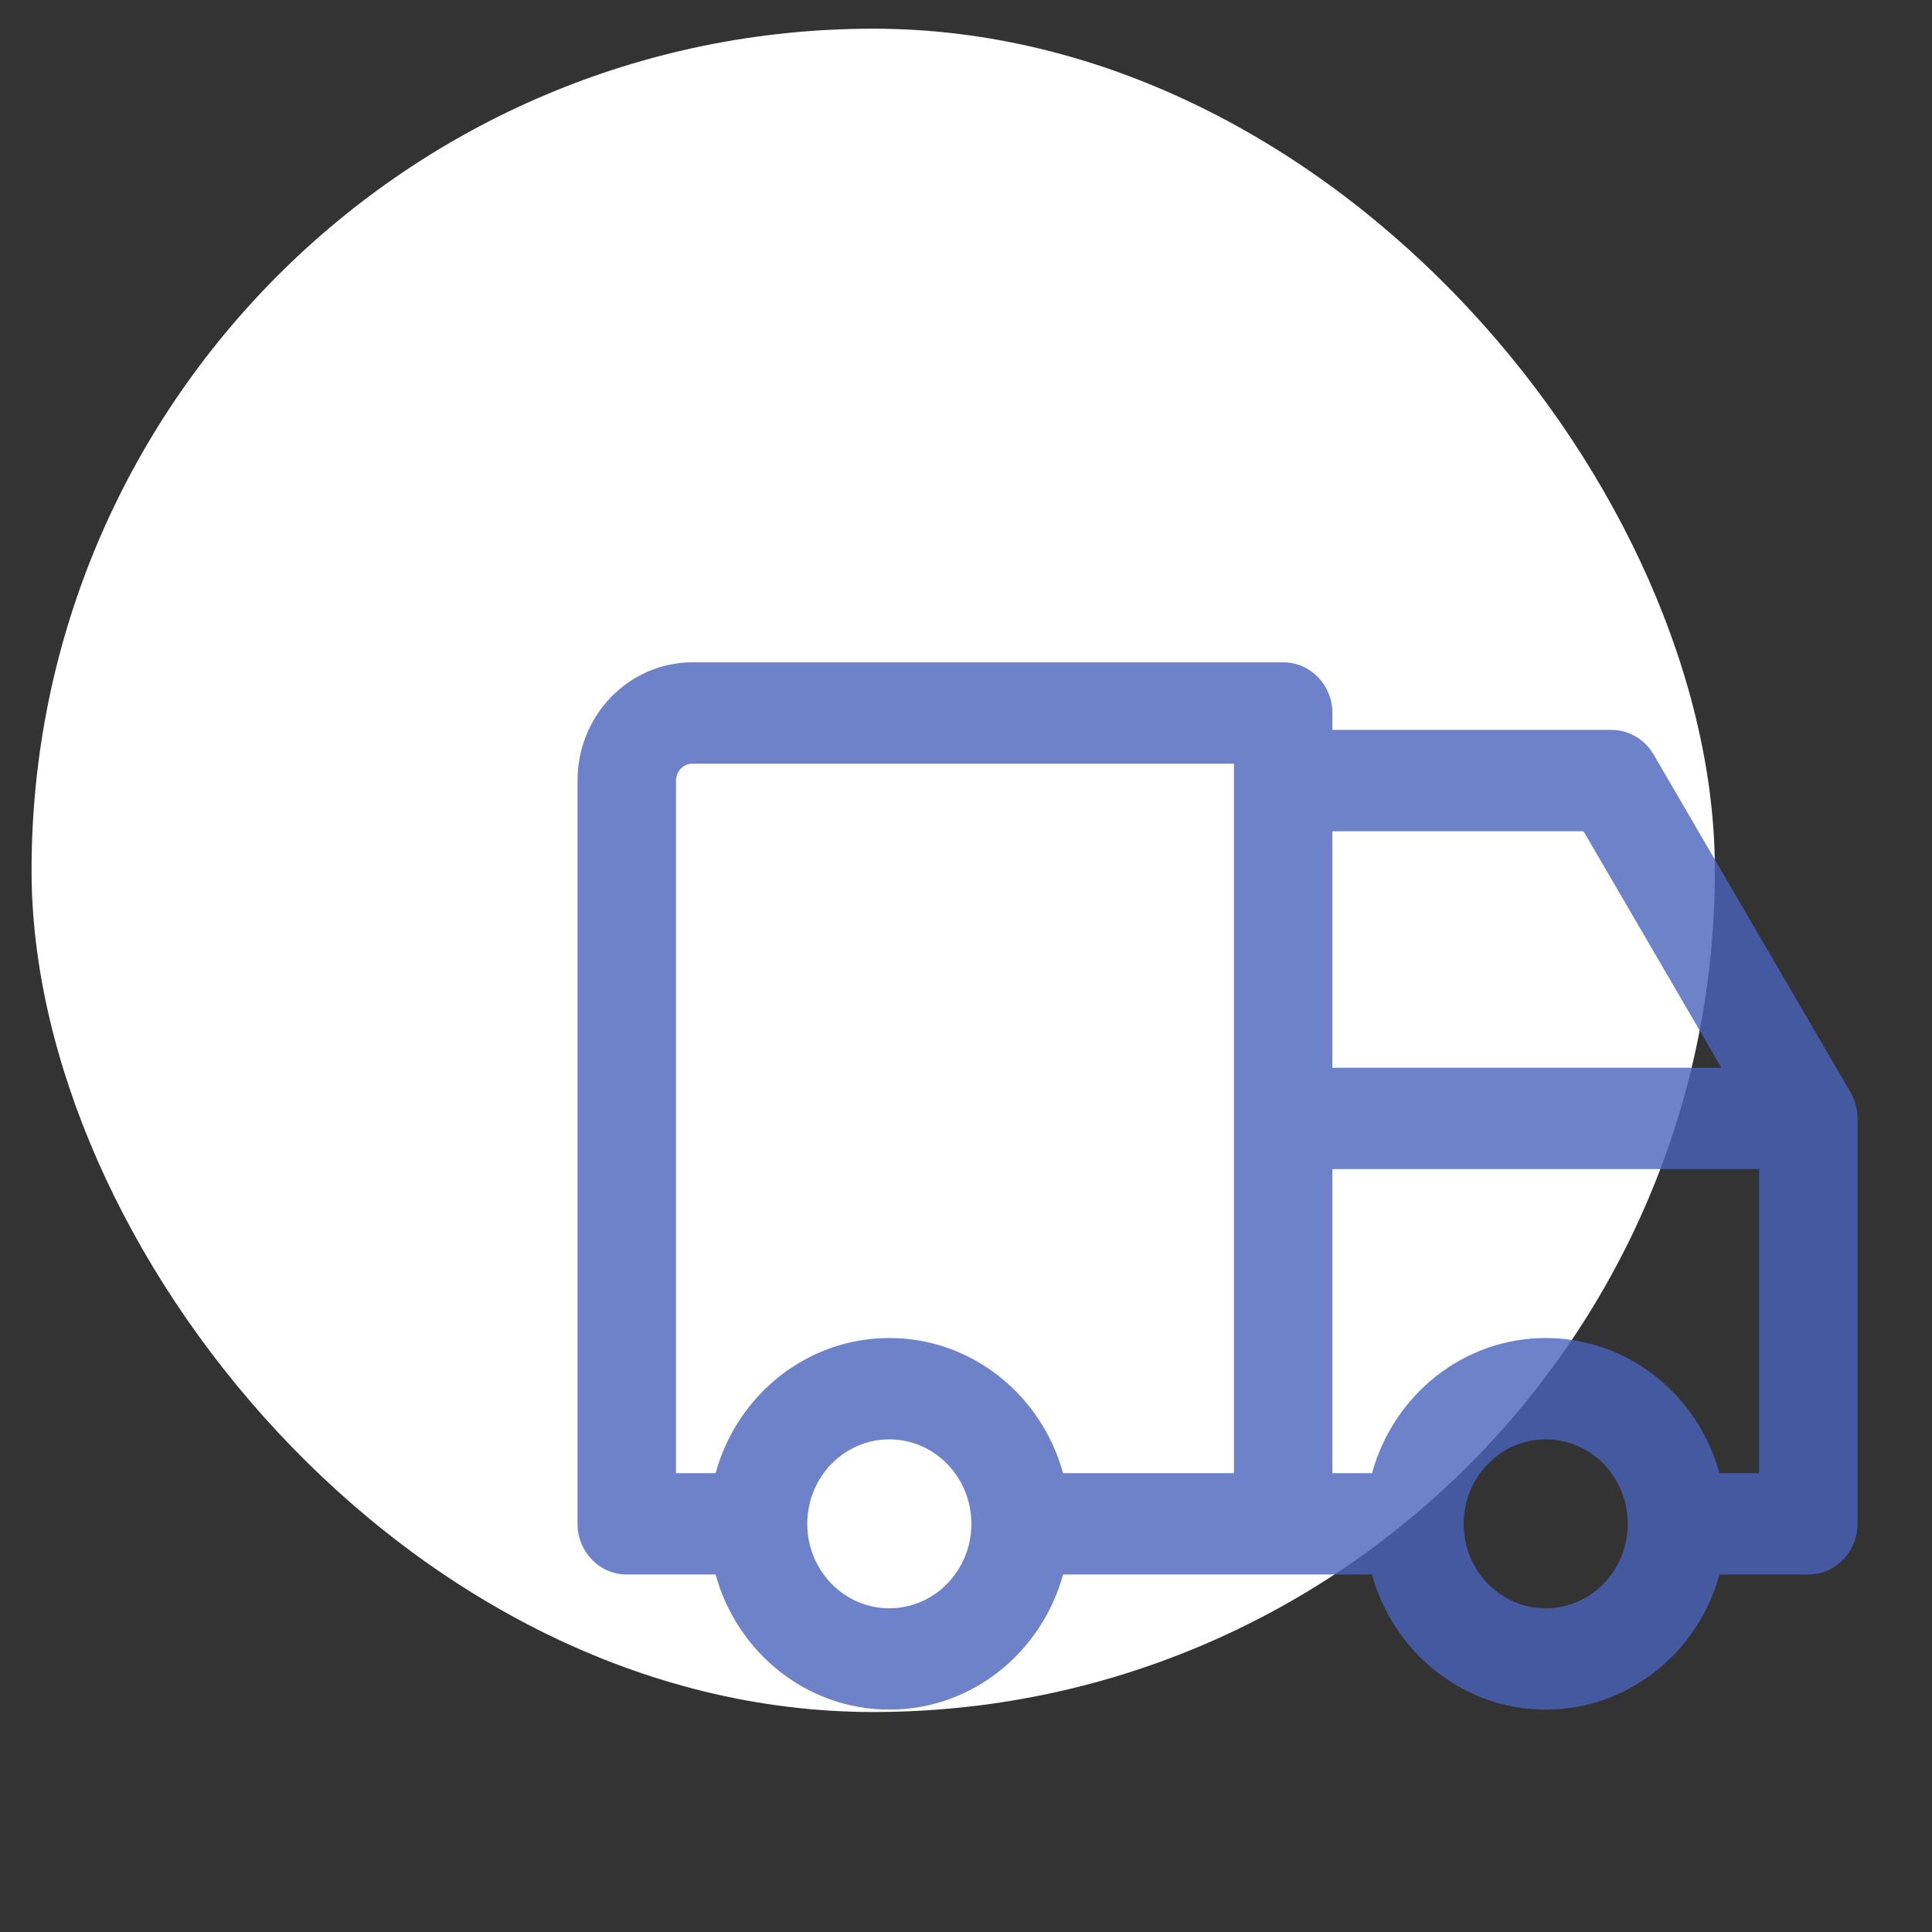 <?xml version="1.0" encoding="UTF-8"?> <svg xmlns="http://www.w3.org/2000/svg" width="101" height="101" viewBox="0 0 101 101" fill="none"><rect x="0" y="0" width="101" height="101" fill="#333333" stroke="none"/><rect x="1.65" y="1.5" width="88" height="88" rx="44" fill="white"></rect><g opacity="0.8"><path fill-rule="evenodd" clip-rule="evenodd" d="M36.197 39.923C35.969 39.923 35.751 40.016 35.59 40.182C35.429 40.348 35.339 40.572 35.339 40.806V77.012H37.41C38.53 72.935 42.172 69.948 46.492 69.948C50.811 69.948 54.453 72.935 55.573 77.012H64.508V39.923H36.197ZM69.655 38.157V37.274C69.655 35.811 68.503 34.625 67.081 34.625H36.197C34.604 34.625 33.077 35.276 31.95 36.435C30.824 37.595 30.191 39.167 30.191 40.806V79.661C30.191 81.124 31.344 82.311 32.765 82.311H37.41C38.53 86.388 42.172 89.375 46.492 89.375C50.811 89.375 54.453 86.388 55.573 82.311H71.726C72.846 86.388 76.488 89.375 80.808 89.375C85.127 89.375 88.769 86.388 89.89 82.311H94.534C95.956 82.311 97.108 81.124 97.108 79.661V58.468C97.108 57.988 96.981 57.517 96.741 57.105L86.446 39.444C85.981 38.645 85.144 38.157 84.24 38.157H69.655ZM69.655 43.456V55.819H89.989L82.782 43.456H69.655ZM91.961 61.117H69.655V77.012H71.726C72.846 72.935 76.488 69.948 80.808 69.948C85.127 69.948 88.769 72.935 89.89 77.012H91.961V61.117ZM46.492 75.246C44.123 75.246 42.202 77.223 42.202 79.661C42.202 82.1 44.123 84.077 46.492 84.077C48.861 84.077 50.781 82.1 50.781 79.661C50.781 77.223 48.861 75.246 46.492 75.246ZM80.808 75.246C78.439 75.246 76.518 77.223 76.518 79.661C76.518 82.1 78.439 84.077 80.808 84.077C83.177 84.077 85.097 82.1 85.097 79.661C85.097 77.223 83.177 75.246 80.808 75.246Z" fill="#4863BC"></path></g></svg> 